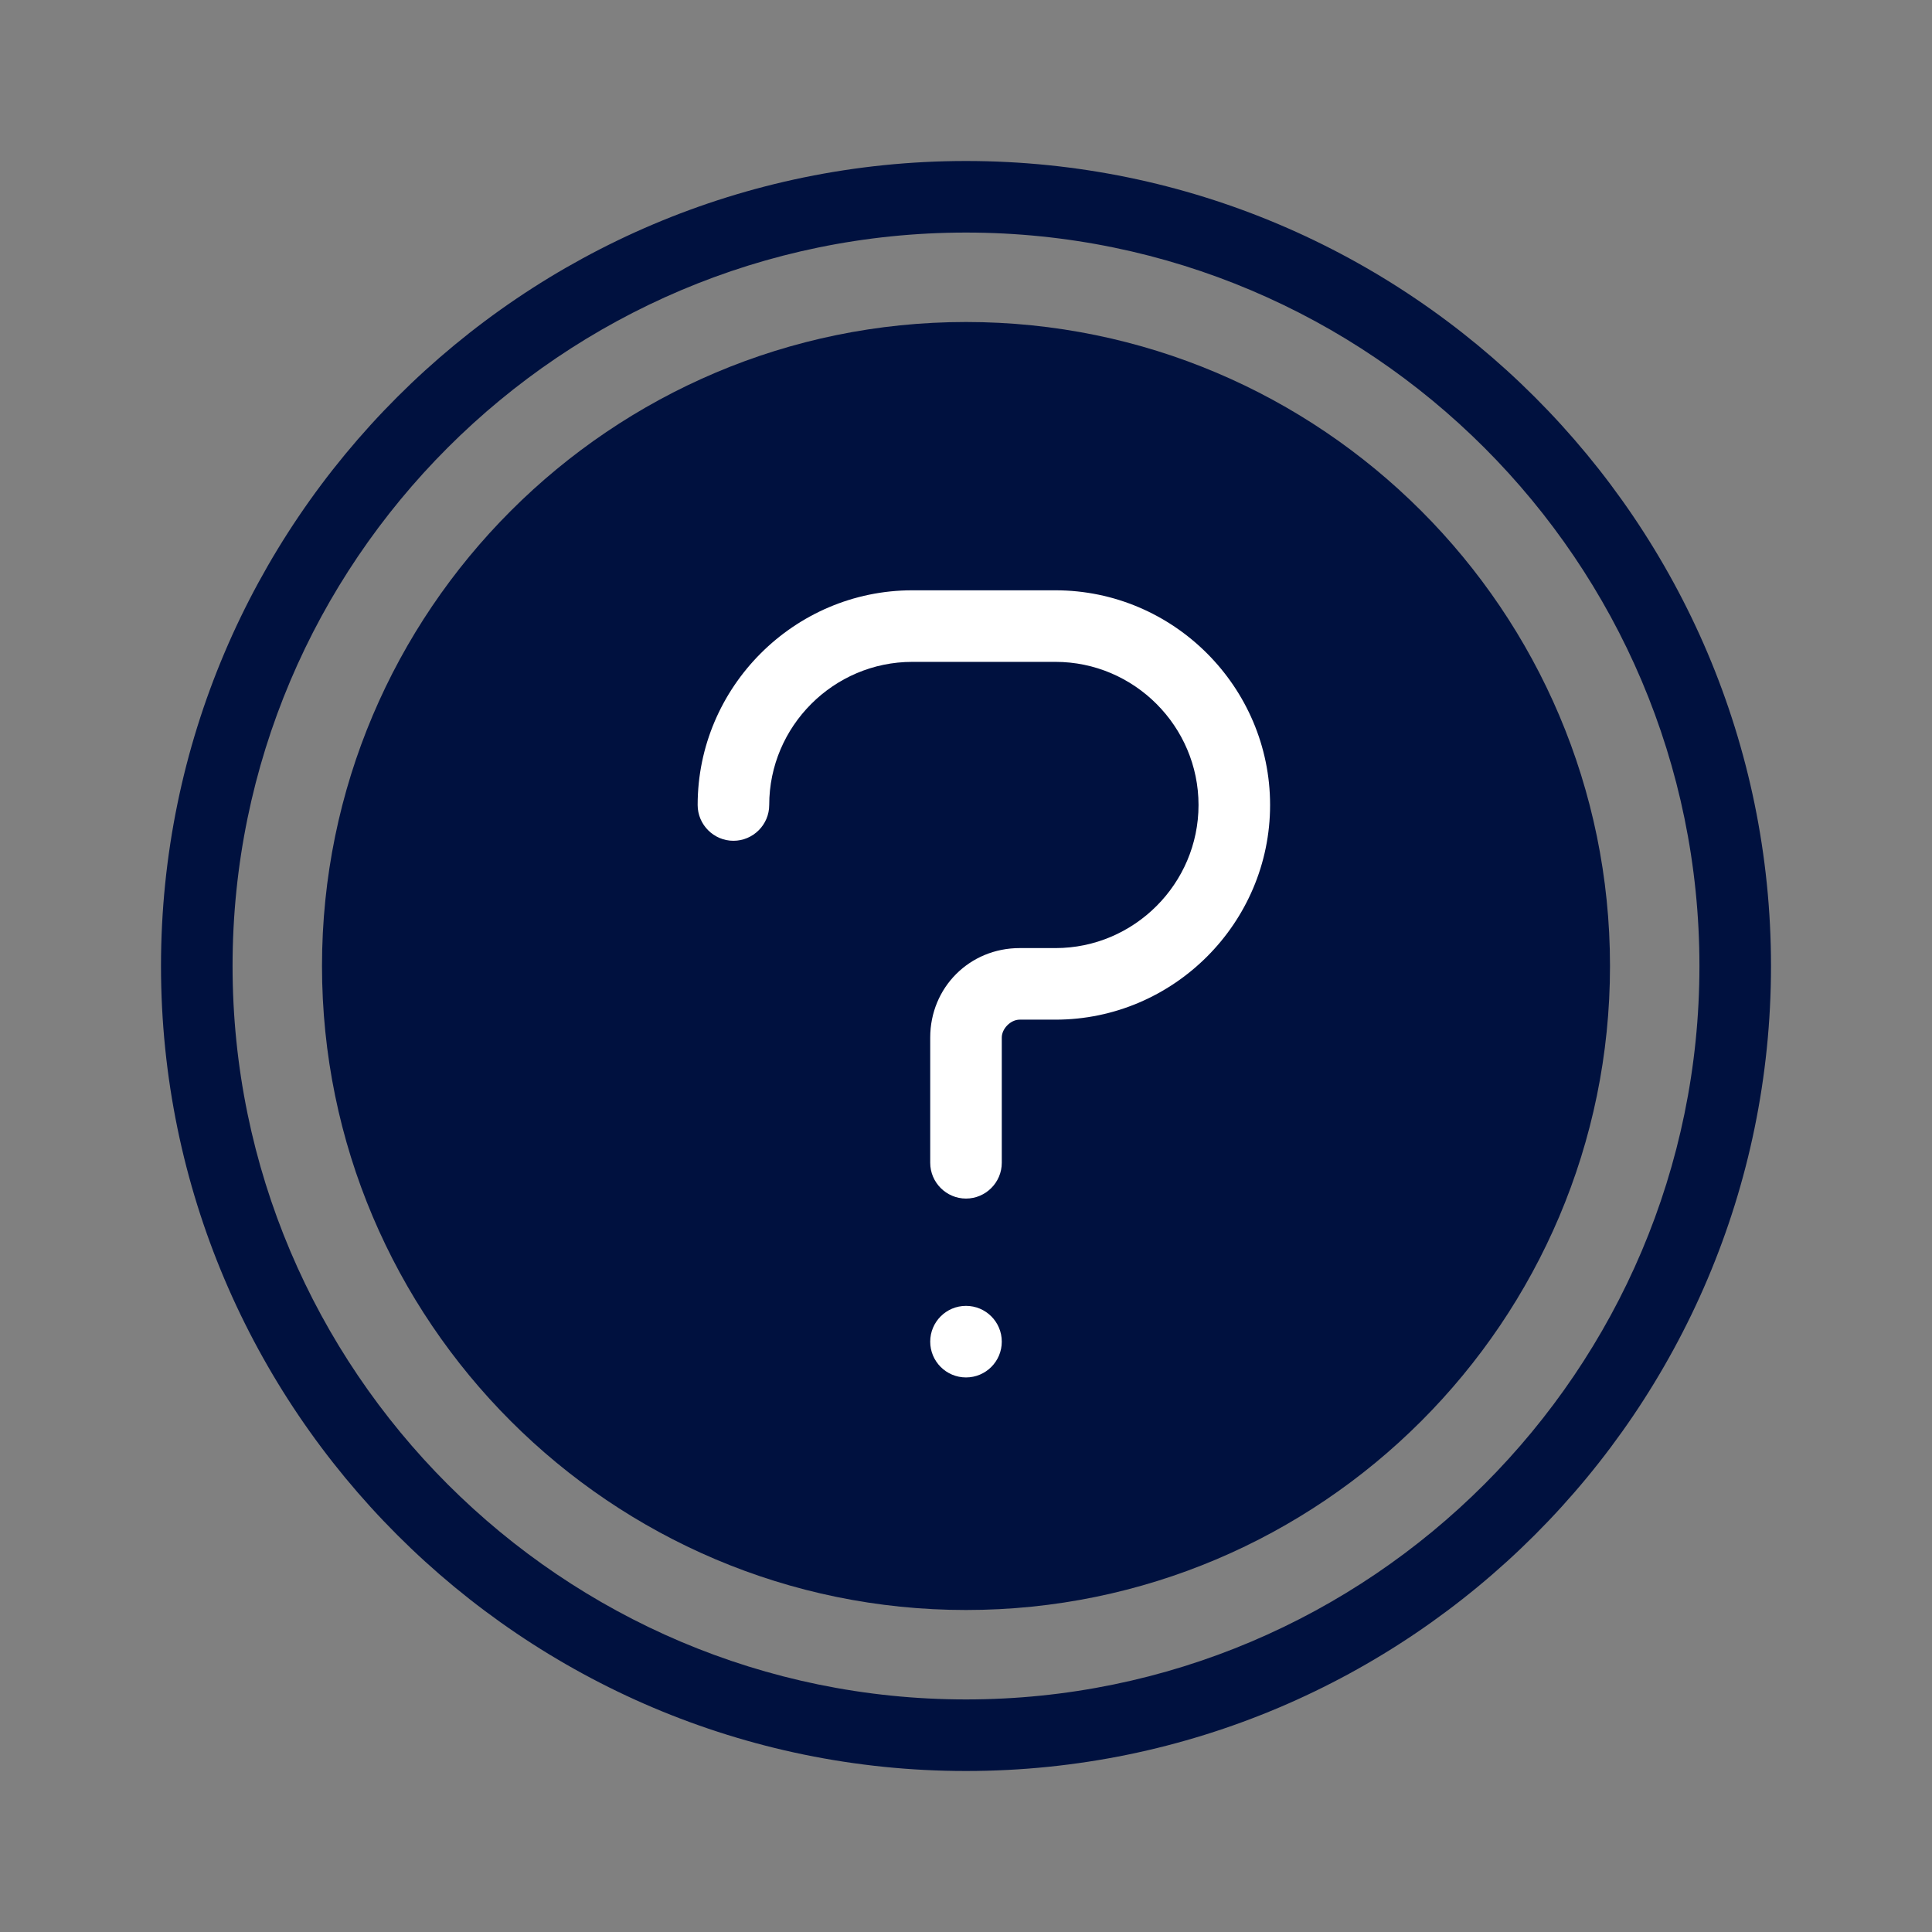 <svg width="48" height="48" viewBox="0 0 48 48" fill="none" xmlns="http://www.w3.org/2000/svg">
<rect x="0" y="0" width="48" height="48" fill="#808080" stroke="none"/>
<path d="M24 4C12.978 4 4 12.978 4 24C4 35.022 12.978 44 24 44C35.022 44 44 35.022 44 24C44 12.978 35.022 4 24 4ZM24 42.222C13.956 42.222 5.778 34.044 5.778 24C5.778 13.956 13.956 5.778 24 5.778C34.044 5.778 42.222 13.956 42.222 24C42.222 34.044 34.044 42.222 24 42.222Z" fill="#00113F"/>
<path d="M24 8C15.177 8 8 15.177 8 24C8 32.823 15.177 40 24 40C32.823 40 40 32.823 40 24C40 15.177 32.823 8 24 8Z" fill="#00113F"/>
<path d="M24 34.222C24.491 34.222 24.889 33.824 24.889 33.333C24.889 32.842 24.491 32.444 24 32.444C23.509 32.444 23.111 32.842 23.111 33.333C23.111 33.824 23.509 34.222 24 34.222Z" fill="white"/>
<path d="M26.222 14.666H22.666C19.733 14.666 17.333 17.067 17.333 20C17.333 20.489 17.733 20.889 18.222 20.889C18.711 20.889 19.111 20.489 19.111 20C19.111 18.044 20.711 16.444 22.666 16.444H26.222C28.177 16.444 29.777 18.044 29.777 20C29.777 21.955 28.177 23.555 26.222 23.555H25.333C24.089 23.555 23.111 24.533 23.111 25.778V28.889C23.111 29.378 23.511 29.778 24 29.778C24.489 29.778 24.889 29.378 24.889 28.889V25.778C24.889 25.555 25.111 25.333 25.333 25.333H26.222C29.155 25.333 31.555 22.933 31.555 20C31.555 17.067 29.155 14.666 26.222 14.666Z" fill="white"/>
</svg>
